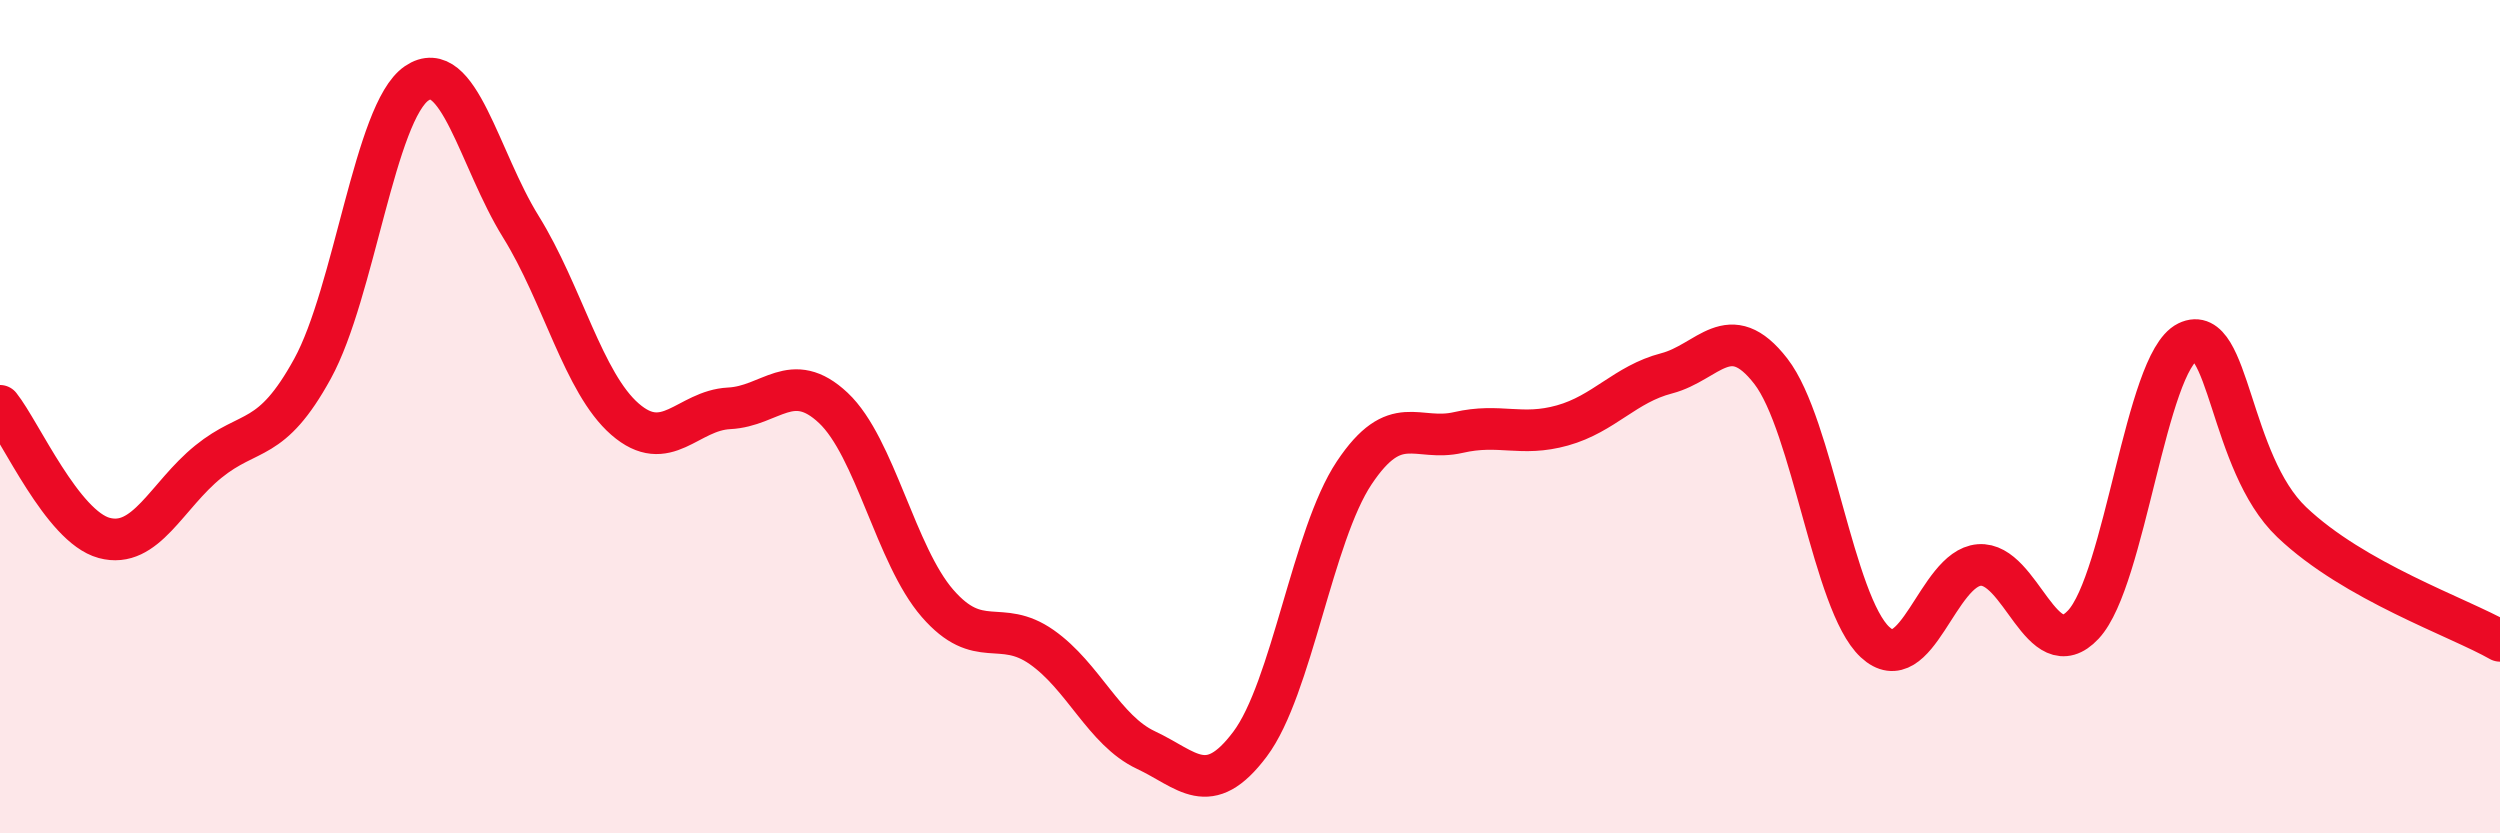 
    <svg width="60" height="20" viewBox="0 0 60 20" xmlns="http://www.w3.org/2000/svg">
      <path
        d="M 0,9.74 C 0.5,10.37 1.5,12.64 2.5,12.91 C 3.5,13.18 4,11.89 5,11.08 C 6,10.27 6.5,10.67 7.5,8.85 C 8.5,7.03 9,2.68 10,2 C 11,1.32 11.5,3.83 12.5,5.44 C 13.5,7.05 14,9.19 15,10.06 C 16,10.93 16.5,9.85 17.5,9.8 C 18.5,9.75 19,8.85 20,9.79 C 21,10.73 21.5,13.33 22.5,14.48 C 23.5,15.63 24,14.83 25,15.53 C 26,16.23 26.5,17.53 27.5,18 C 28.5,18.47 29,19.19 30,17.86 C 31,16.53 31.5,12.85 32.5,11.35 C 33.5,9.85 34,10.61 35,10.38 C 36,10.15 36.5,10.49 37.5,10.21 C 38.5,9.93 39,9.22 40,8.96 C 41,8.7 41.5,7.62 42.5,8.91 C 43.5,10.2 44,14.48 45,15.41 C 46,16.34 46.5,13.64 47.5,13.56 C 48.5,13.48 49,16.06 50,14.99 C 51,13.92 51.5,8.7 52.5,8.21 C 53.5,7.72 53.5,11.1 55,12.53 C 56.5,13.96 59,14.81 60,15.38L60 20L0 20Z"
        fill="#EB0A25"
        opacity="0.1"
        stroke-linecap="round"
        stroke-linejoin="round"
      />
      <path
        d="M 0,9.74 C 0.5,10.37 1.5,12.64 2.5,12.91 C 3.5,13.18 4,11.89 5,11.08 C 6,10.27 6.5,10.67 7.5,8.85 C 8.5,7.03 9,2.68 10,2 C 11,1.32 11.5,3.83 12.5,5.44 C 13.5,7.05 14,9.19 15,10.06 C 16,10.93 16.5,9.85 17.5,9.8 C 18.5,9.75 19,8.85 20,9.79 C 21,10.73 21.5,13.33 22.5,14.48 C 23.5,15.63 24,14.83 25,15.53 C 26,16.23 26.5,17.53 27.5,18 C 28.5,18.47 29,19.19 30,17.86 C 31,16.53 31.5,12.85 32.5,11.35 C 33.5,9.85 34,10.61 35,10.38 C 36,10.15 36.5,10.49 37.5,10.21 C 38.5,9.93 39,9.22 40,8.96 C 41,8.7 41.5,7.62 42.5,8.91 C 43.5,10.2 44,14.48 45,15.41 C 46,16.34 46.5,13.64 47.5,13.56 C 48.5,13.48 49,16.06 50,14.99 C 51,13.92 51.5,8.7 52.5,8.21 C 53.5,7.72 53.5,11.1 55,12.53 C 56.5,13.96 59,14.81 60,15.38"
        stroke="#EB0A25"
        stroke-width="1"
        fill="none"
        stroke-linecap="round"
        stroke-linejoin="round"
      />
    </svg>
  